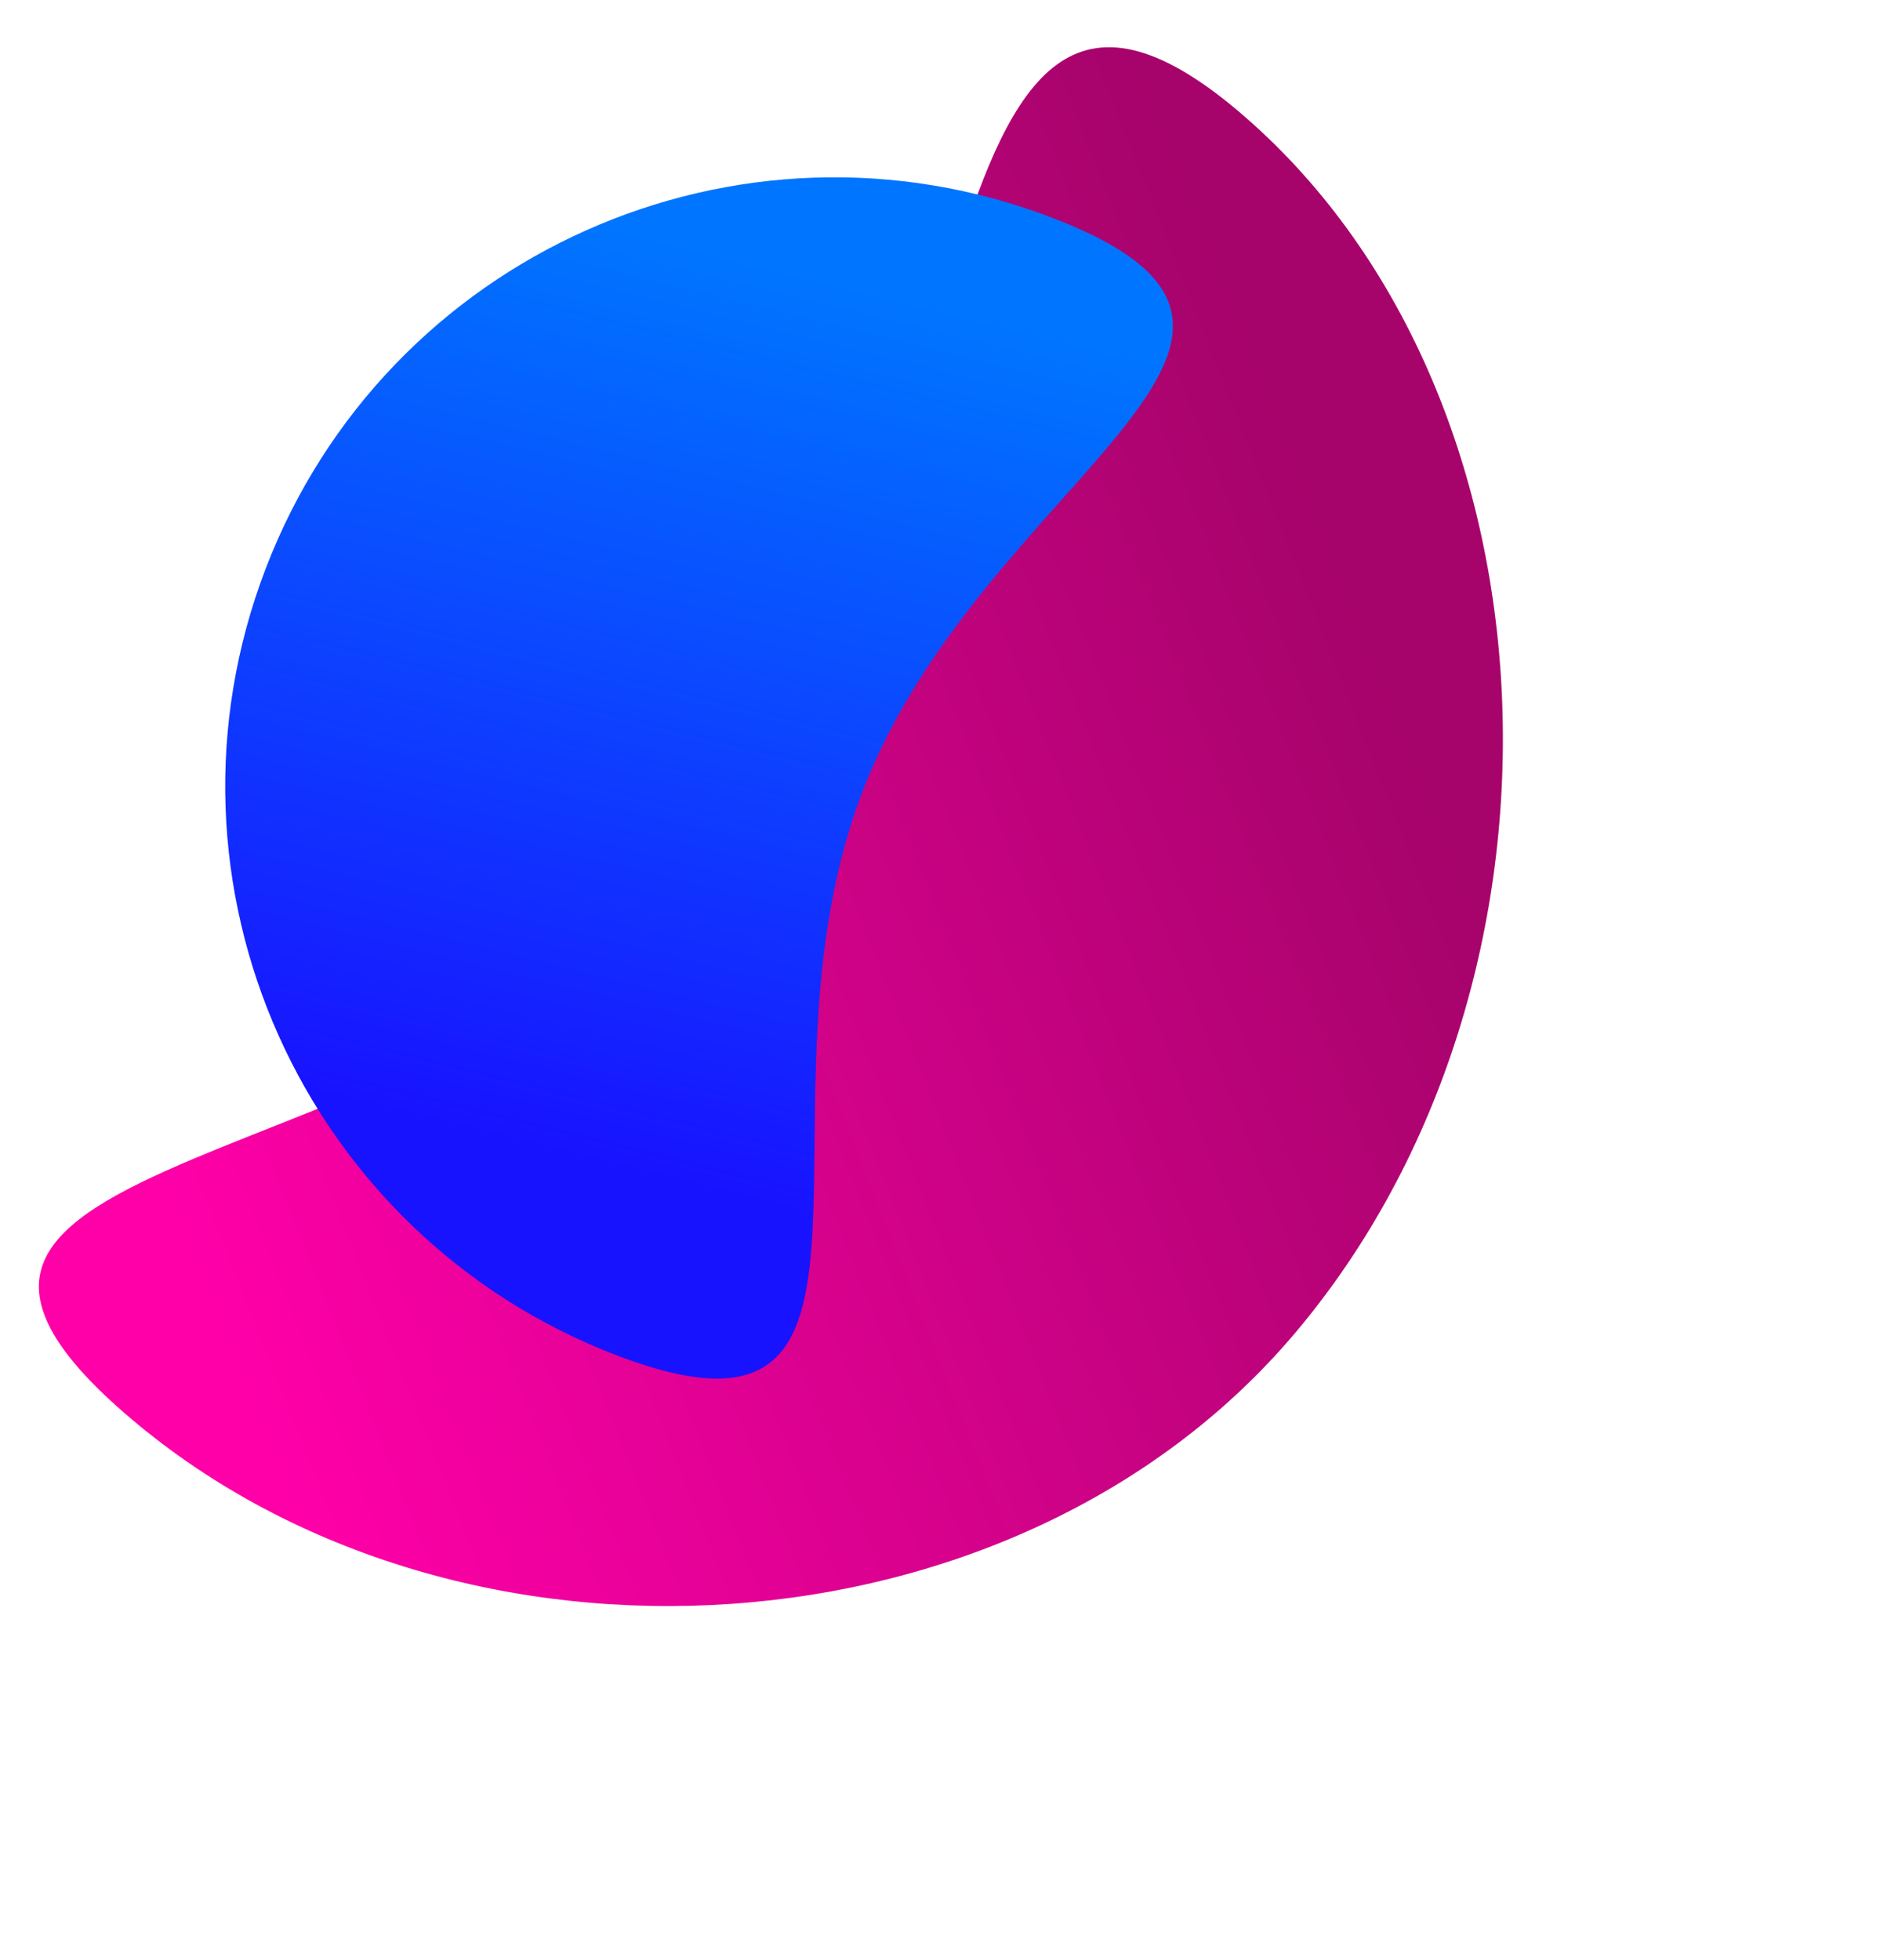 <svg viewBox="0 0 259 270" fill="none" xmlns="http://www.w3.org/2000/svg"><path d="M178.333 183.718c-38.311 45.25-114.988 50.051-160.237 11.74-45.25-38.311 41.632-31.69 79.943-76.94S125.362-22.99 170.611 15.321c45.25 38.311 48.963 119.688 7.722 168.397z" fill="url(#paint0_linear)"/><path d="M118.8 109.083c-16.562 43.272 9.428 94.17-33.845 77.608-43.272-16.562-64.925-65.067-48.363-108.34 16.562-43.272 65.067-64.925 108.34-48.363 43.272 16.562-9.57 35.822-26.132 79.095z" fill="url(#paint1_linear)"/><defs><linearGradient id="paint0_linear" x1="197.095" y1="111.089" x2="27.875" y2="177.951" gradientUnits="userSpaceOnUse"><stop stop-color="#A6036B"/><stop offset="1" stop-color="#FF00A8"/></linearGradient><linearGradient id="paint1_linear" x1="79.245" y1="159.314" x2="111.85" y2="26.828" gradientUnits="userSpaceOnUse"><stop stop-color="#1813FF"/><stop offset=".92" stop-color="#0075FF"/></linearGradient></defs></svg>